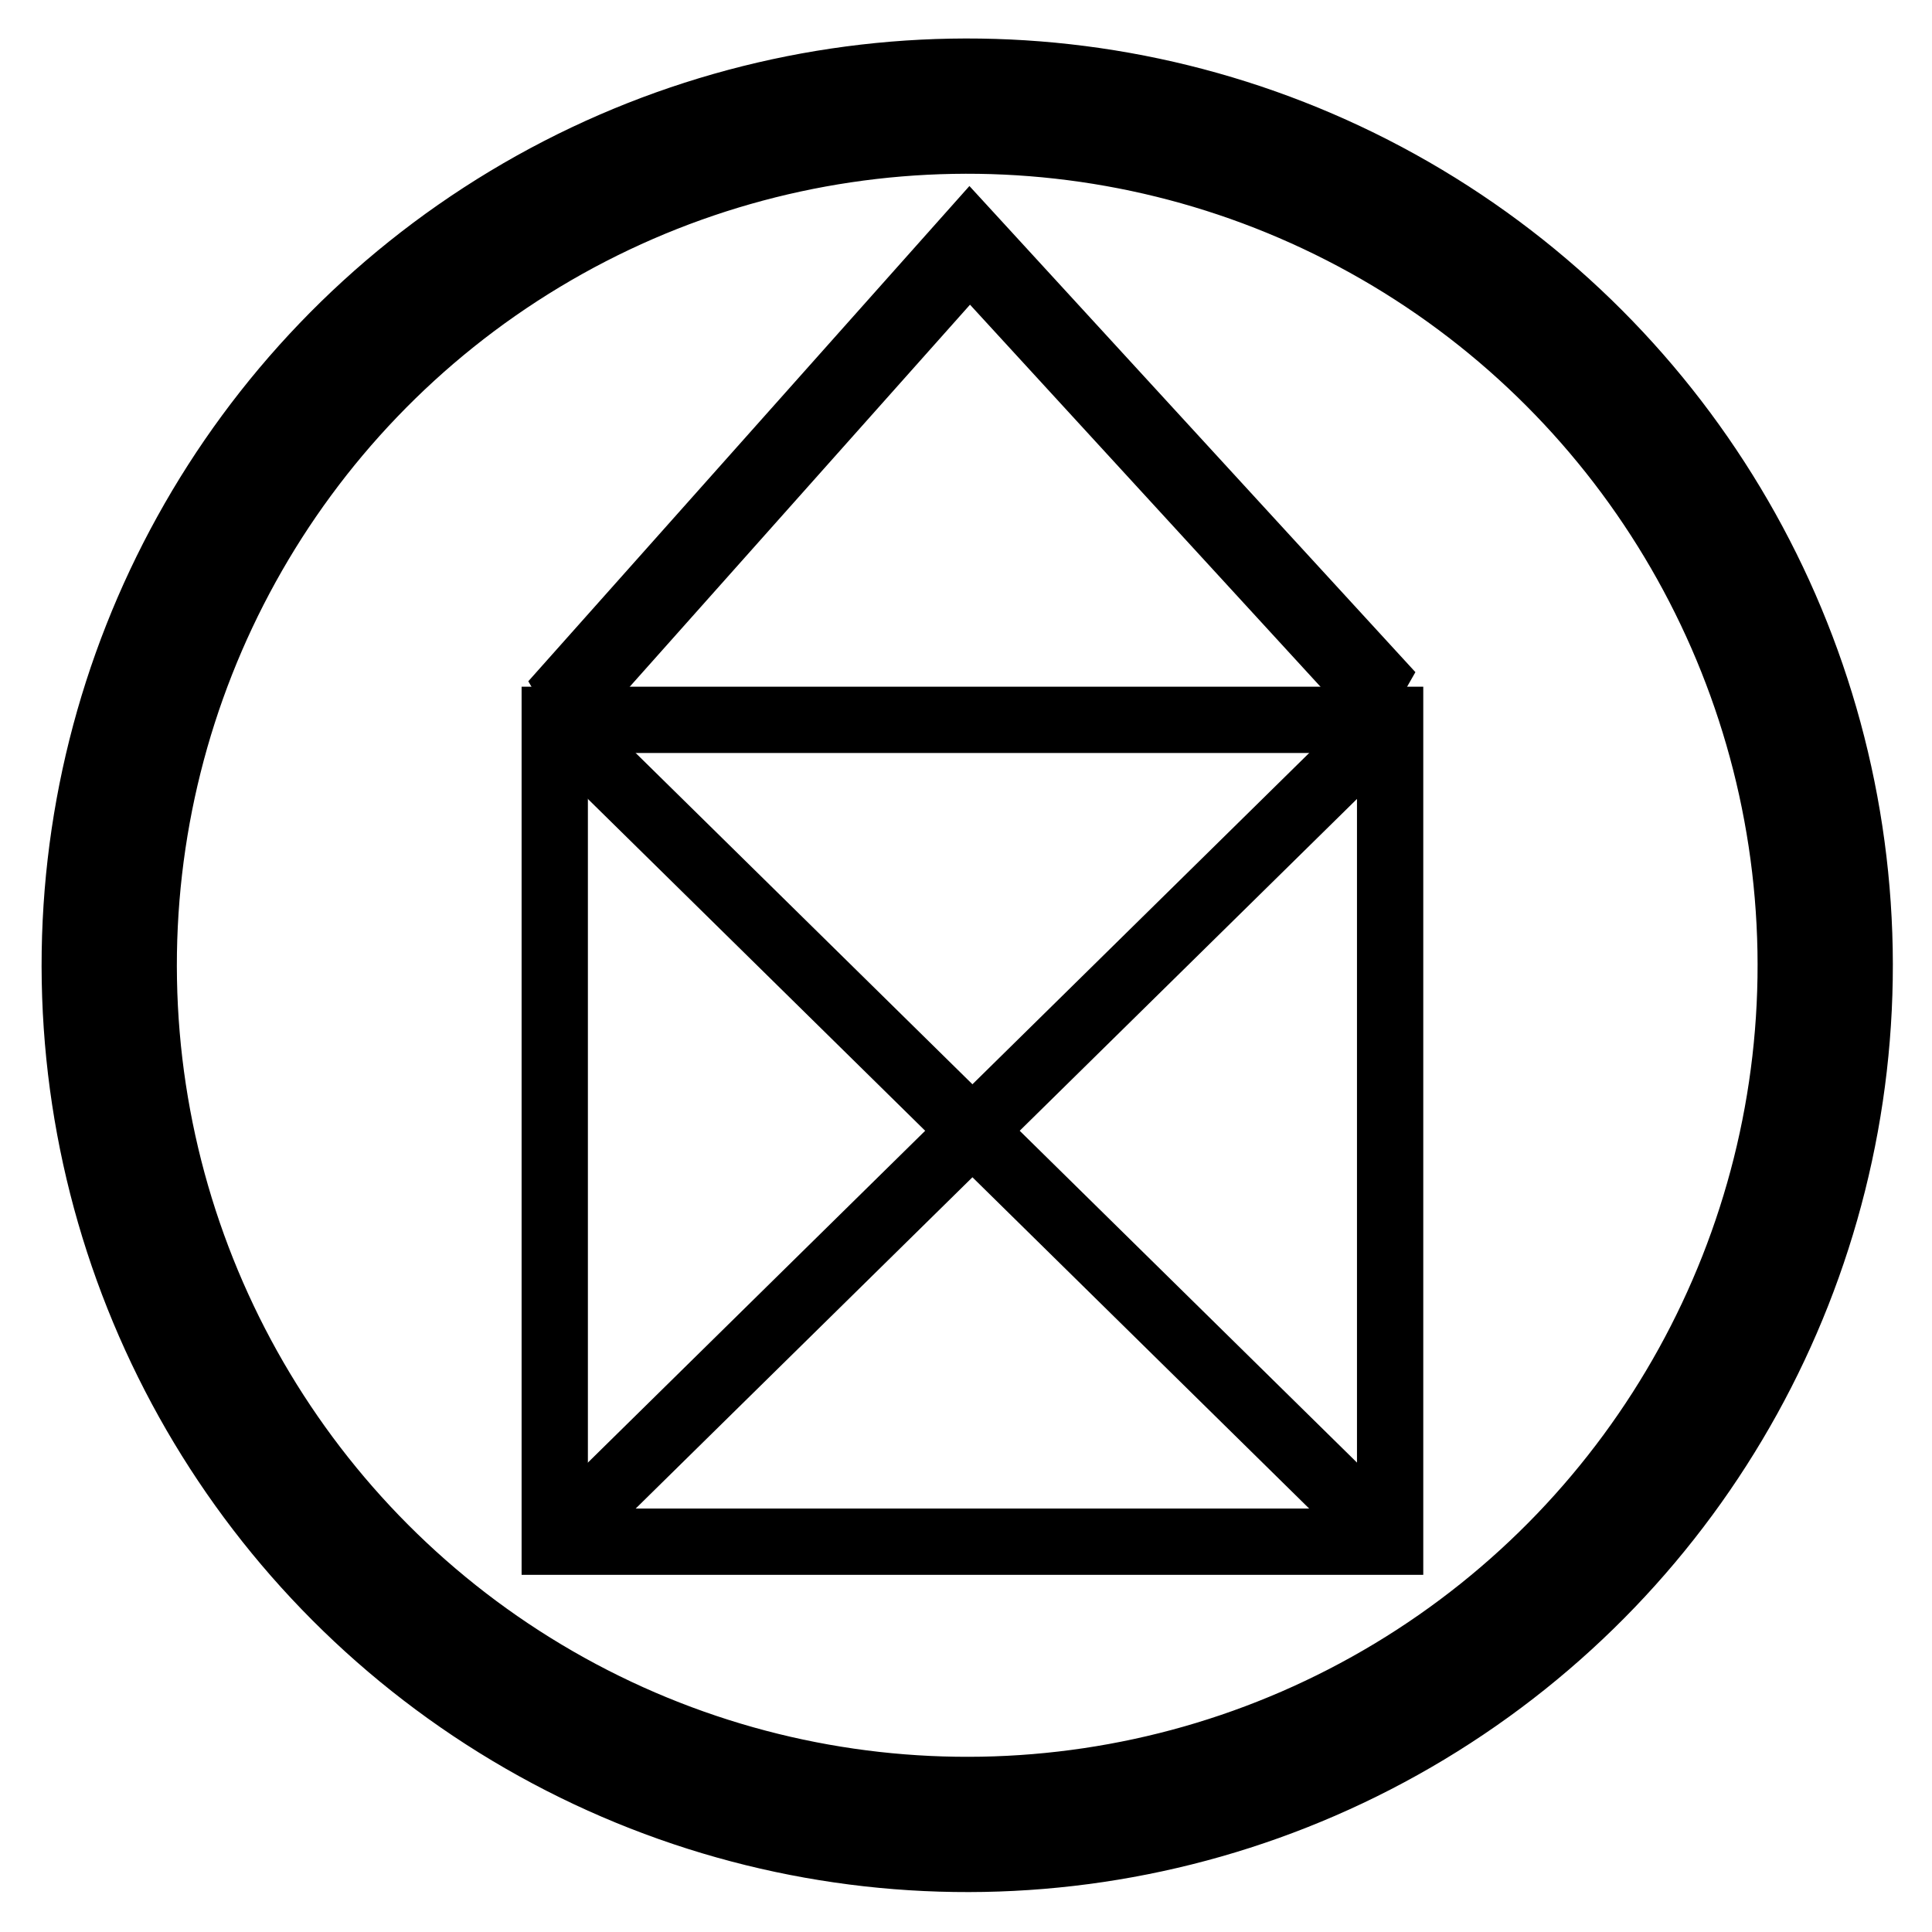 <?xml version="1.0" encoding="UTF-8" standalone="no"?>
<svg
   width="200"
   height="200"
   viewBox="0 0 200 200"
   version="1.1"
   id="svg5315"
   sodipodi:docname="Nikologo.svg"
   inkscape:version="1.2.2 (b0a8486541, 2022-12-01)"
   xmlns:inkscape="http://www.inkscape.org/namespaces/inkscape"
   xmlns:sodipodi="http://sodipodi.sourceforge.net/DTD/sodipodi-0.dtd"
   xmlns="http://www.w3.org/2000/svg"
   xmlns:svg="http://www.w3.org/2000/svg">
  <defs
     id="defs5319" />
  <sodipodi:namedview
     id="namedview5317"
     pagecolor="#ffffff"
     bordercolor="#000000"
     borderopacity="0.25"
     inkscape:showpageshadow="2"
     inkscape:pageopacity="0.0"
     inkscape:pagecheckerboard="0"
     inkscape:deskcolor="#d1d1d1"
     showgrid="false"
     inkscape:zoom="2.0223254"
     inkscape:cx="61.562793"
     inkscape:cy="61.315553"
     inkscape:window-width="1484"
     inkscape:window-height="775"
     inkscape:window-x="26"
     inkscape:window-y="23"
     inkscape:window-maximized="0"
     inkscape:current-layer="svg5315" />
  <!-- Quadrat -->
  <rect
     x="57.427"
     y="74.518"
     width="86.478"
     height="85.077"
     stroke="#000000"
     stroke-width="4"
     fill="none"
     id="rect5305"
     style="display:inline;stroke-width:6.862;stroke-dasharray:none" />
  <!-- Kreuzlinien innerhalb des Quadrats -->
  <line
     x1="57.427"
     y1="74.518"
     x2="143.905"
     y2="159.595"
     stroke="#000000"
     stroke-width="4"
     id="line5307"
     style="display:inline;stroke-width:6.862;stroke-dasharray:none" />
  <line
     x1="143.905"
     y1="74.518"
     x2="57.427"
     y2="159.595"
     stroke="#000000"
     stroke-width="4"
     id="line5309"
     style="display:inline;stroke-width:6.862;stroke-dasharray:none" />
  <!-- Dach als gleichschenkliges Dreieck -->
  <polyline
     points="50,50 100,10 150,50"
     stroke="#000000"
     stroke-width="4"
     fill="none"
     id="polyline5311"
     transform="matrix(0.875,-0.009,0.006,1.21,12.824,14.199)"
     style="stroke-width:7.928;stroke-dasharray:none" />
  <!-- Kreis, der die Spitze des Dreiecks tangiert und die unteren Ecken des Quadrats berührt -->
  <ellipse
     cx="98.296"
     cy="101.695"
     stroke="#000000"
     stroke-width="4.413"
     fill="none"
     id="circle5313"
     rx="88.805"
     ry="88.926"
     style="display:inline;stroke-width:14;stroke-dasharray:none"
     transform="matrix(1,-0.018,0.018,1,0,0)" />
</svg>
